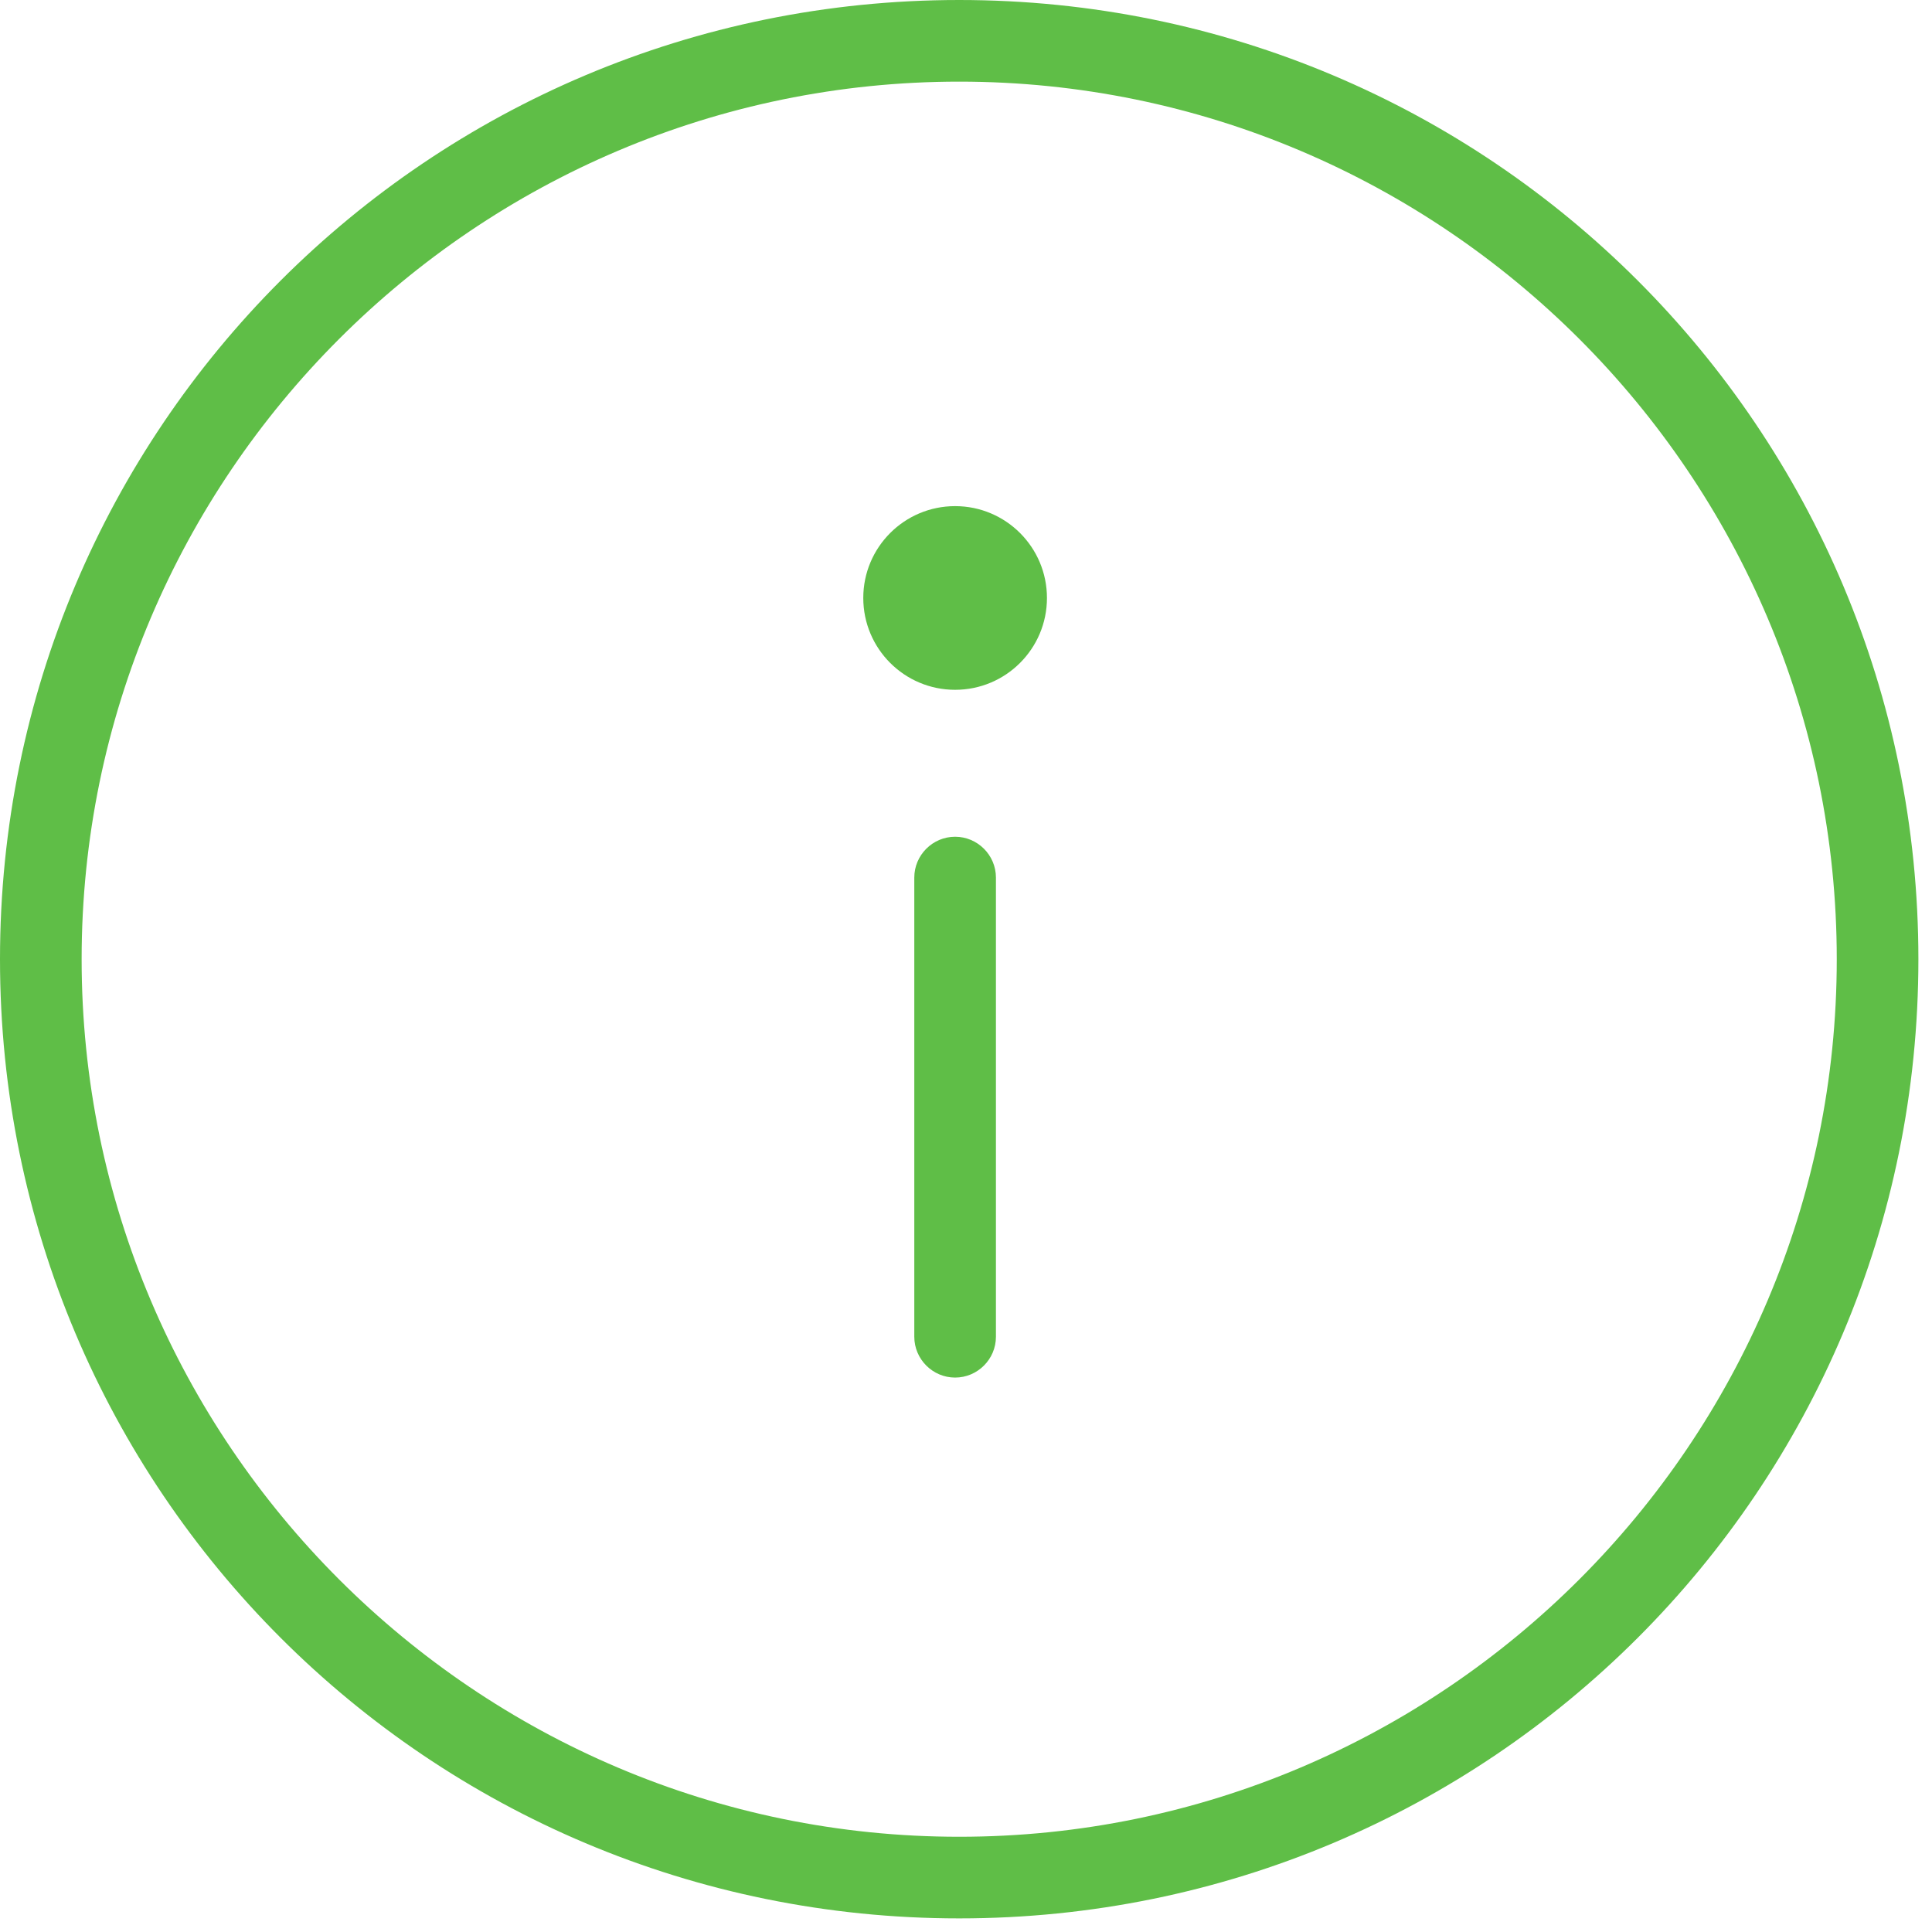 <svg viewBox="0 0 71 71" xmlns="http://www.w3.org/2000/svg" fill-rule="evenodd" clip-rule="evenodd" stroke-linejoin="round" stroke-miterlimit="1.414"><g fill="#5fbe47"><path d="M35.25 70.5C15.75 70.5 0 54.75 0 35.25S15.75 0 35.25 0 70.5 15.75 70.5 35.25 54.75 70.5 35.25 70.5zm0-67.5C17.475 3 3 17.475 3 35.25S17.475 67.5 35.25 67.5 67.5 53.025 67.5 35.25 53.025 3 35.25 3z" fill-rule="nonzero"/><path d="M35.1 50.625c-.825 0-1.5-.675-1.5-1.5V32.25c0-.825.675-1.5 1.5-1.5s1.5.675 1.5 1.5v16.875c0 .825-.675 1.5-1.5 1.5z" fill-rule="nonzero"/><circle cx="35.1" cy="21.975" r="3.375"/></g></svg>